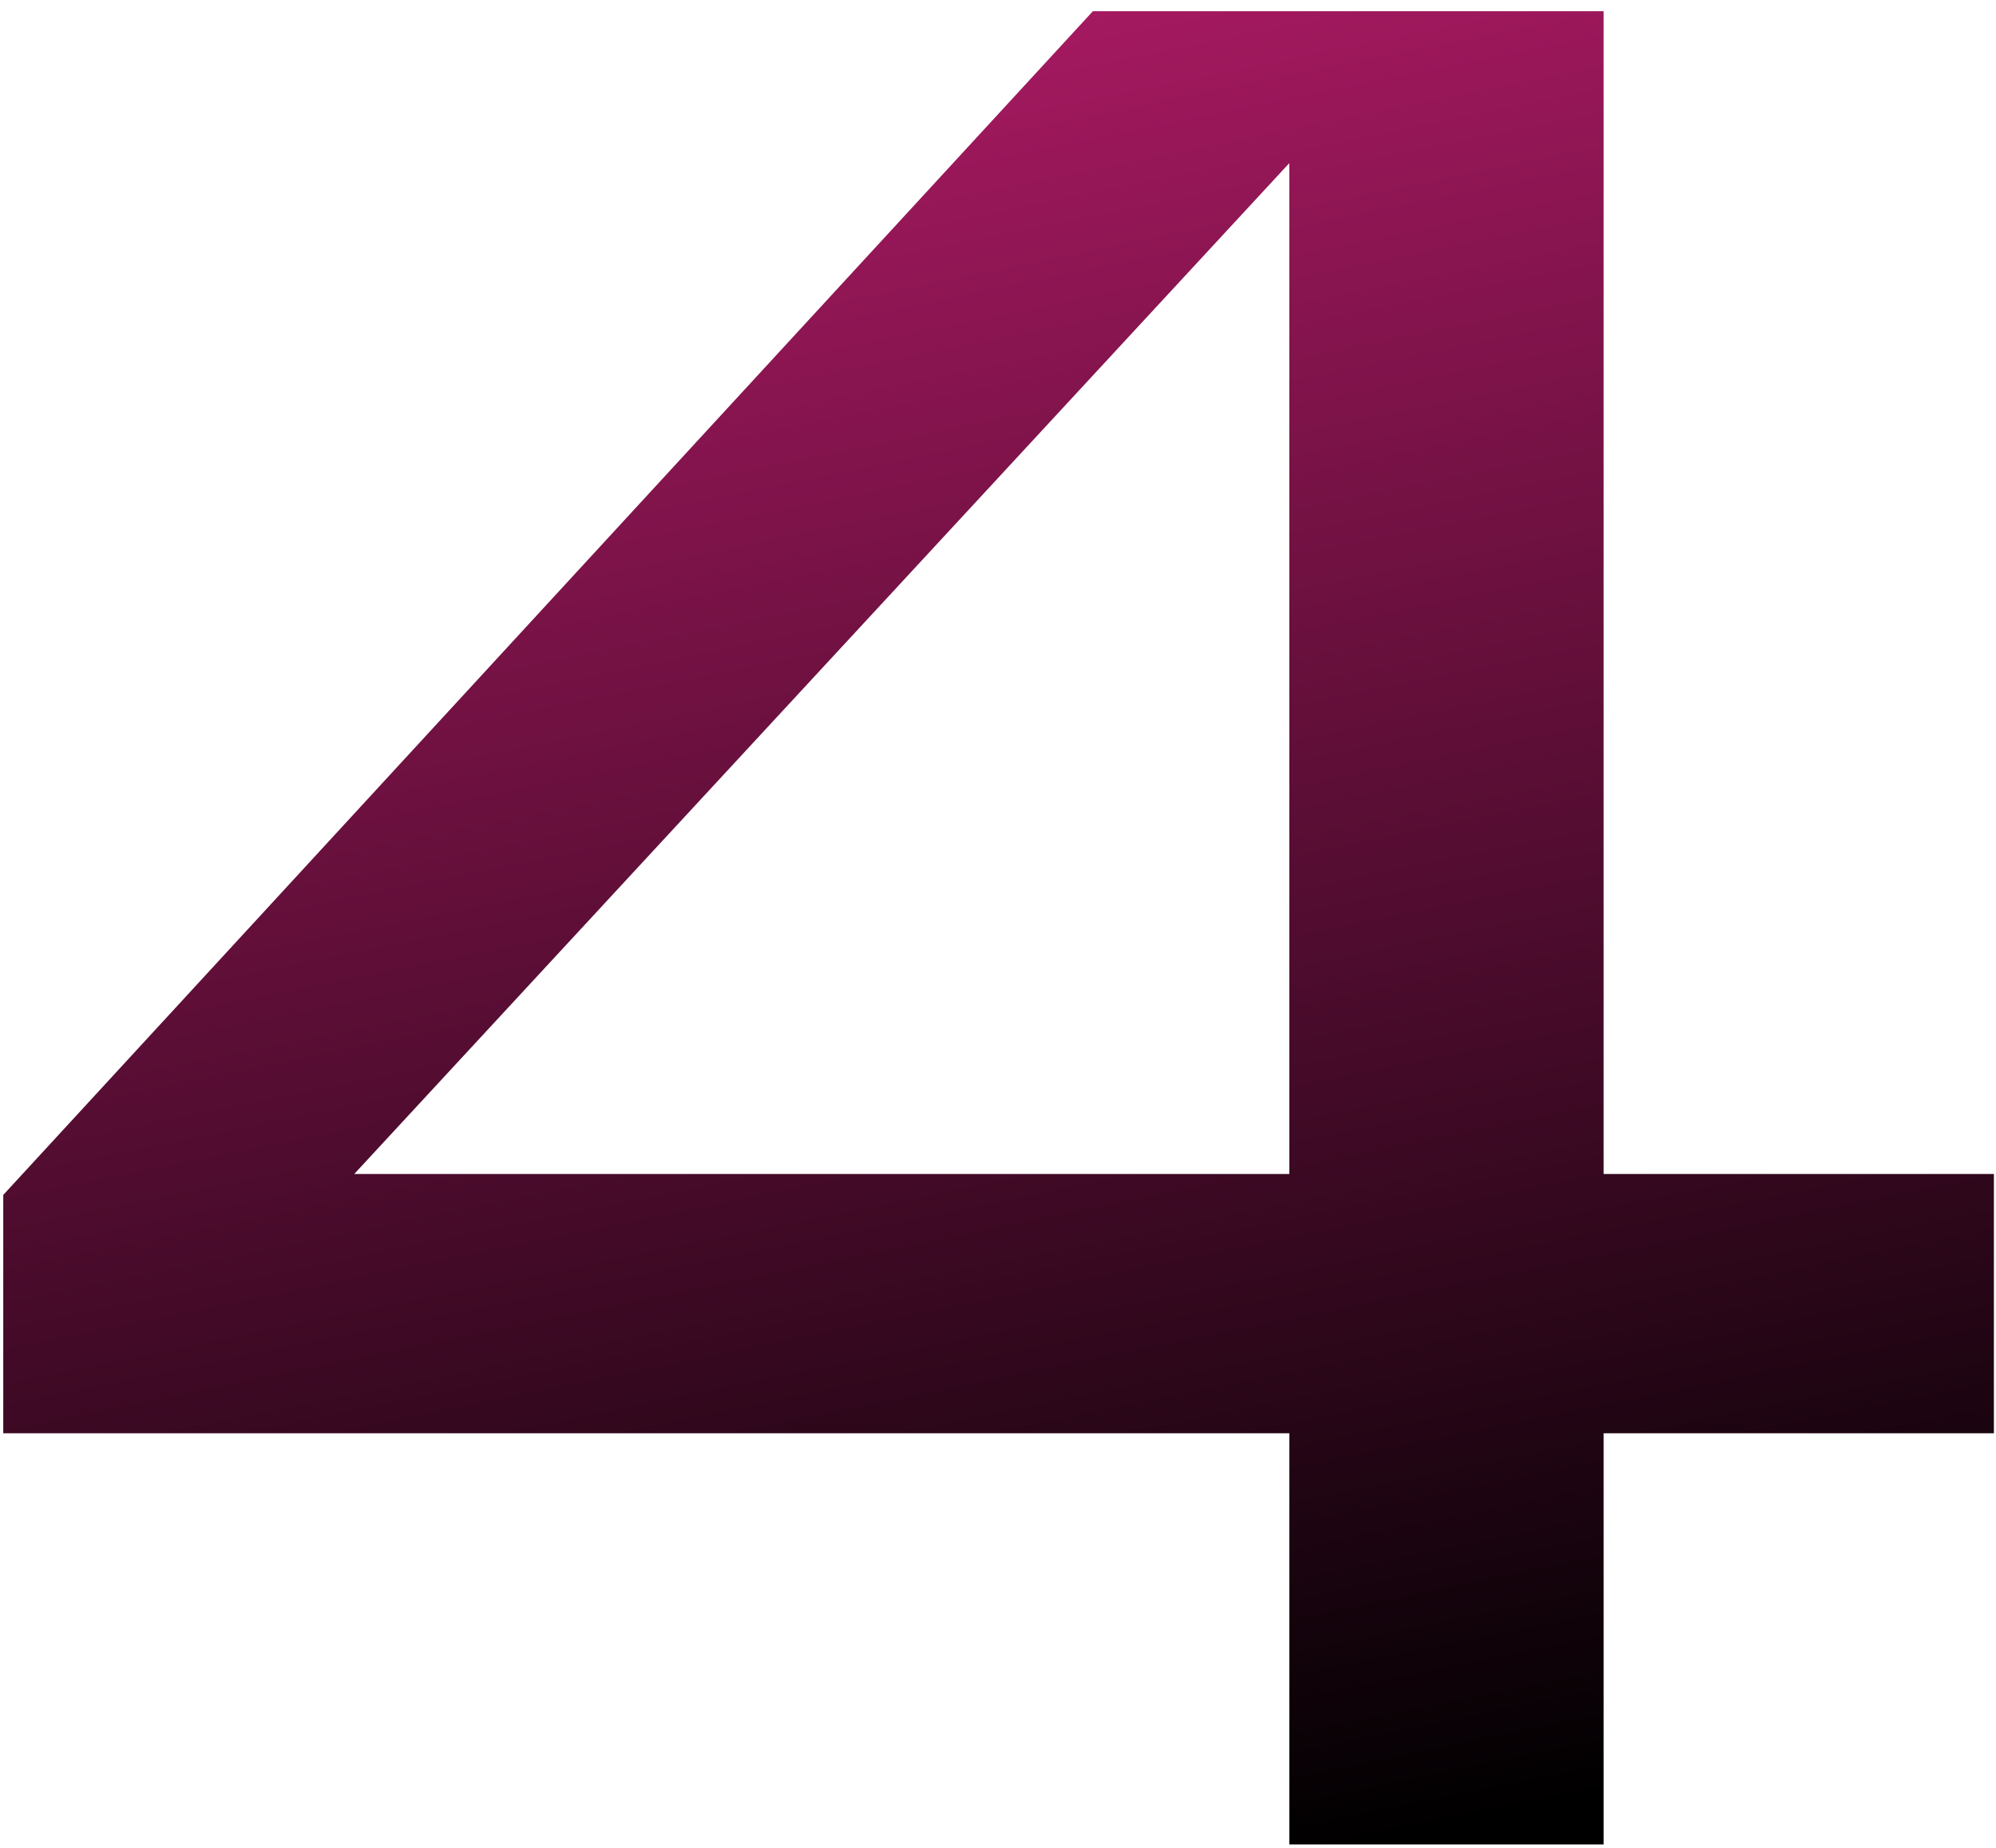 <?xml version="1.0" encoding="UTF-8"?> <svg xmlns="http://www.w3.org/2000/svg" width="135" height="125" viewBox="0 0 135 125" fill="none"><path d="M108.462 79.416H134.858V96.954H108.462V124.768H87.203V96.954H0.22V80.833L73.916 0.76H108.462V79.416ZM23.959 79.416H87.203V11.034L23.959 79.416Z" fill="url(#paint0_linear_4_88)"></path><defs><linearGradient id="paint0_linear_4_88" x1="68.114" y1="-50.232" x2="103.416" y2="122.967" gradientUnits="userSpaceOnUse"><stop stop-color="#E72387"></stop><stop offset="1"></stop></linearGradient></defs></svg> 